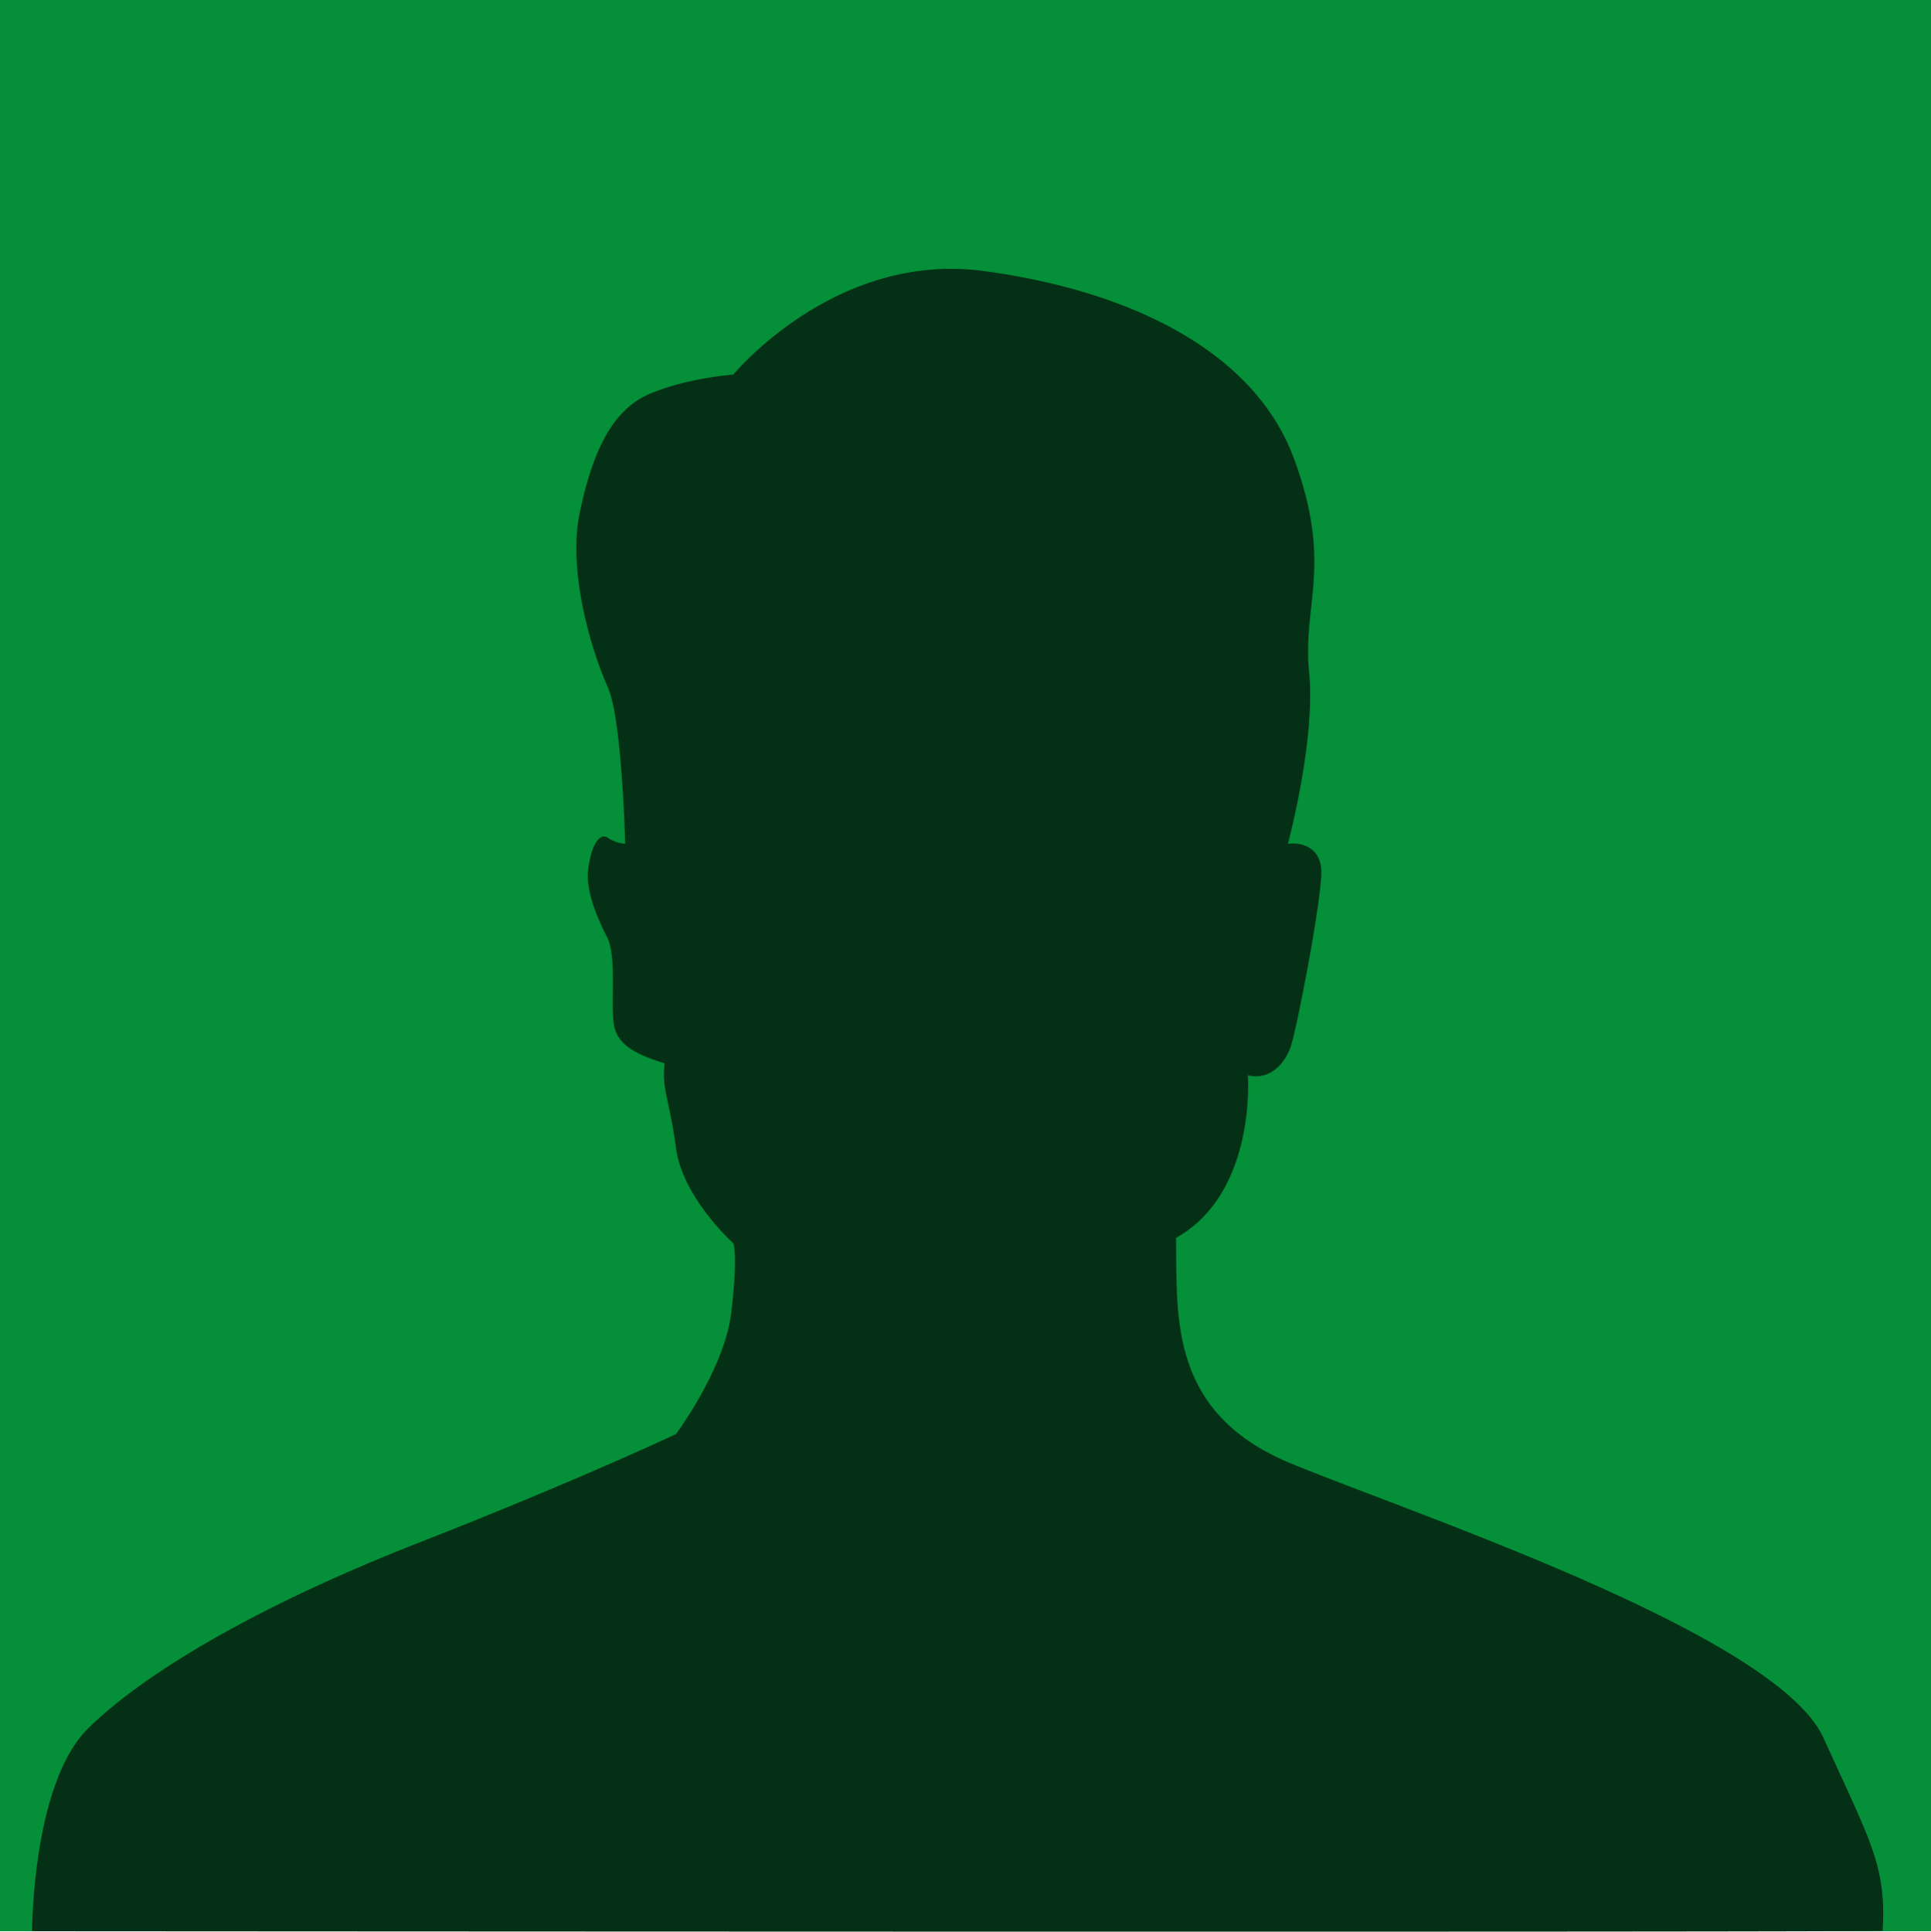 <svg xmlns="http://www.w3.org/2000/svg" viewBox="0 0 608 608.13"><defs><style>.cls-1{fill:#048f38;}.cls-2{fill:#043115;}</style></defs><g id="Ebene_2" data-name="Ebene 2"><g id="Ebene_1-2" data-name="Ebene 1"><rect class="cls-1" width="608" height="608"></rect><path class="cls-2" d="M10.11,608s0-46.45,17.63-63.84,53.36-38.6,103.87-58.37,81.23-34.3,81.23-34.3,15.25-20.49,17.39-38.12.71-21.92.71-21.92-16-14.29-18.1-30-4.53-18.35-3.57-26.68c-8.34-2.62-15-5.48-16-12.39s.95-21.44-2.15-27.4-6.67-14.53-5.95-21,3.09-12.15,6.19-10.24a11.57,11.57,0,0,0,5.48,1.9s-.95-39.31-5.48-49.31-12.86-35.73-8.81-55,10.24-32.4,22.15-37.4,26.2-6,26.2-6,31.93-38.83,78.62-32.63,85.52,25.49,97.91,59.08,2.62,45.73,4.76,67.17-6.67,54.08-6.67,54.08,11.2-1.67,10.49,10.25-7.39,46-9.3,52.64-7.14,11.68-13.81,10c0,0,2.86,36.92-22.63,51.22.47,24.3-2.62,55,36.21,71s152.94,53.84,167.71,86.47S594,587.4,592.78,607.89C563.48,608.37,10.11,608,10.11,608Z"></path></g></g></svg>